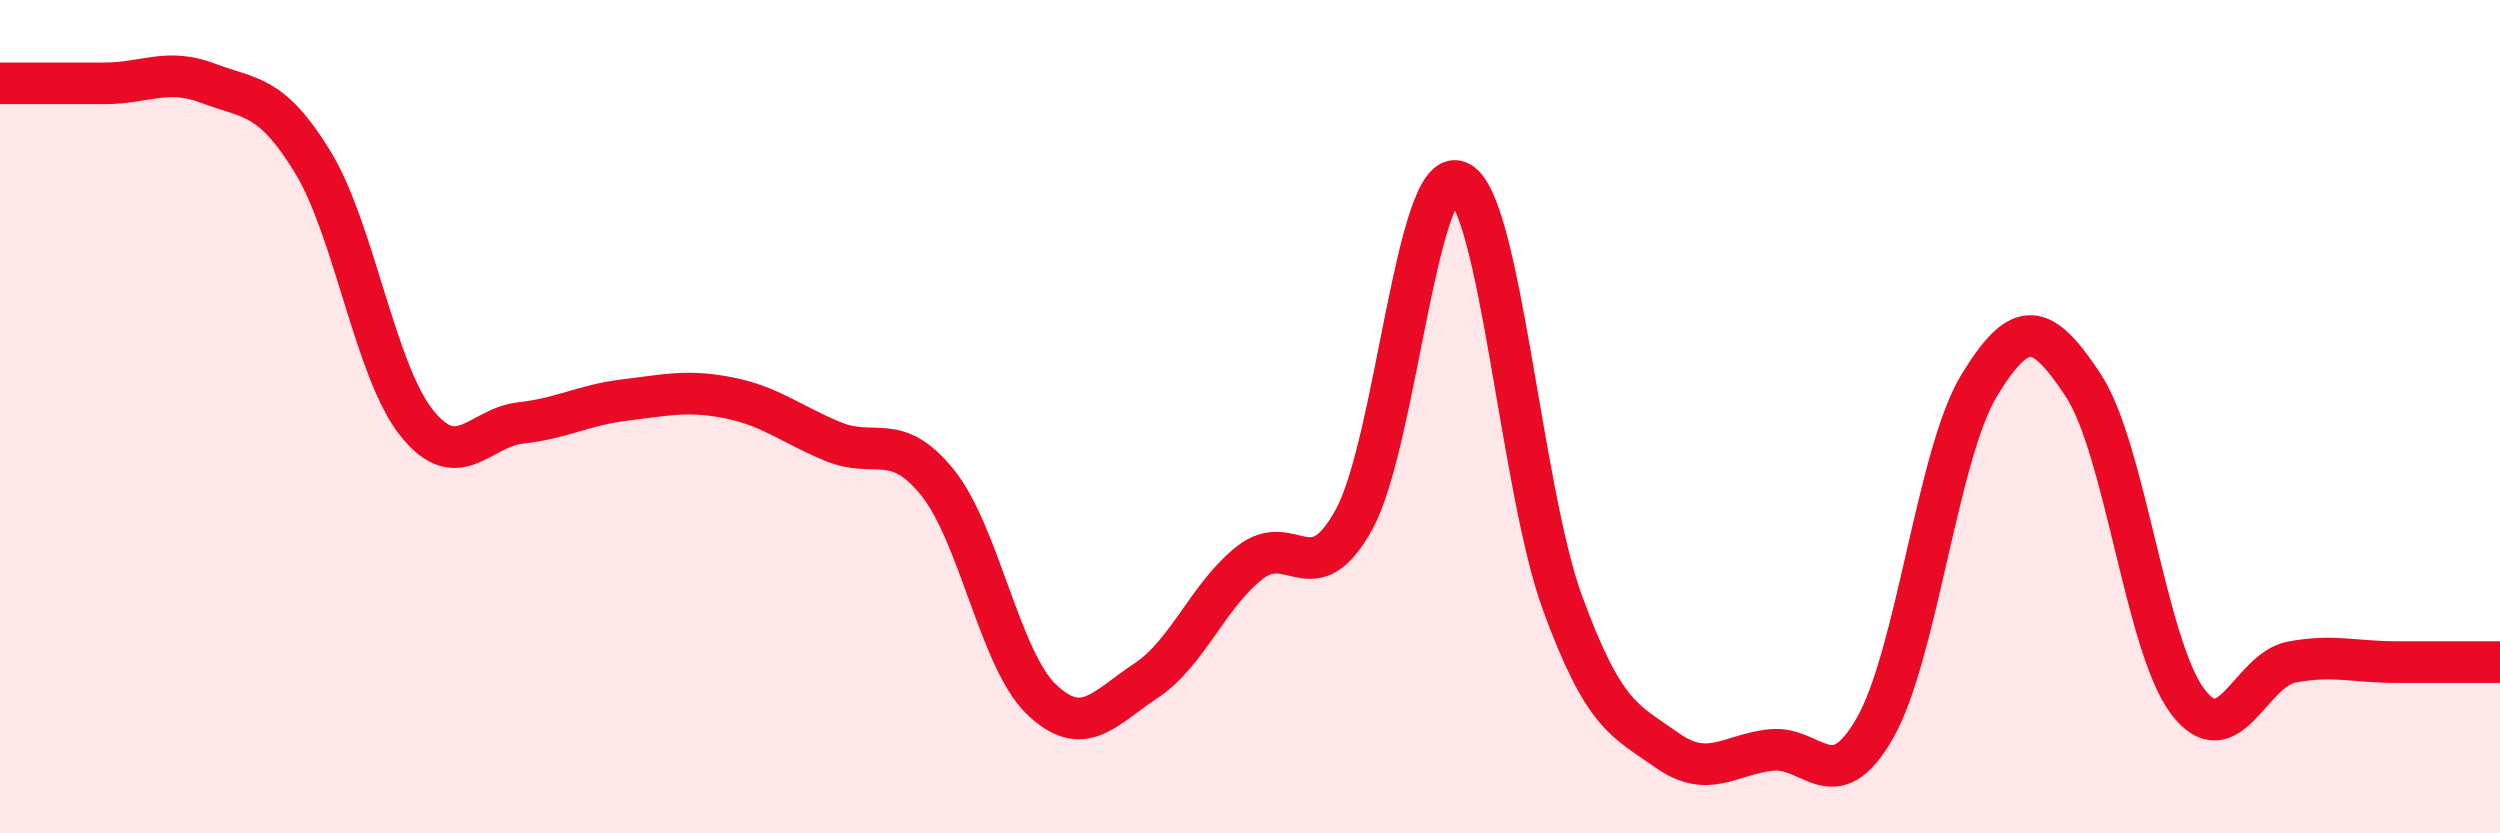 
    <svg width="60" height="20" viewBox="0 0 60 20" xmlns="http://www.w3.org/2000/svg">
      <path
        d="M 0,2 C 0.5,2 1.5,2 2.5,2 C 3.5,2 4,1.62 5,2 C 6,2.38 6.5,2.25 7.5,3.88 C 8.5,5.51 9,8.9 10,10.15 C 11,11.4 11.5,10.26 12.5,10.15 C 13.5,10.04 14,9.72 15,9.6 C 16,9.48 16.5,9.35 17.5,9.55 C 18.5,9.75 19,10.19 20,10.6 C 21,11.01 21.5,10.34 22.5,11.58 C 23.5,12.82 24,15.84 25,16.79 C 26,17.74 26.5,17 27.5,16.34 C 28.5,15.68 29,14.28 30,13.5 C 31,12.72 31.5,14.29 32.5,12.46 C 33.5,10.63 34,3.96 35,4.36 C 36,4.76 36.5,11.74 37.5,14.47 C 38.5,17.2 39,17.29 40,18 C 41,18.71 41.5,18.11 42.5,18 C 43.5,17.89 44,19.22 45,17.47 C 46,15.72 46.5,10.89 47.5,9.25 C 48.5,7.61 49,7.73 50,9.25 C 51,10.77 51.5,15.5 52.5,16.83 C 53.5,18.16 54,16.08 55,15.89 C 56,15.7 56.5,15.89 57.5,15.89 C 58.5,15.89 59.5,15.89 60,15.89L60 20L0 20Z"
        fill="#EB0A25"
        opacity="0.1"
        stroke-linecap="round"
        stroke-linejoin="round"
      />
      <path
        d="M 0,2 C 0.5,2 1.5,2 2.5,2 C 3.5,2 4,1.62 5,2 C 6,2.38 6.5,2.25 7.5,3.88 C 8.5,5.51 9,8.9 10,10.15 C 11,11.4 11.5,10.26 12.5,10.15 C 13.5,10.04 14,9.72 15,9.6 C 16,9.48 16.5,9.35 17.5,9.55 C 18.5,9.75 19,10.19 20,10.6 C 21,11.01 21.5,10.34 22.5,11.58 C 23.5,12.82 24,15.84 25,16.79 C 26,17.74 26.5,17 27.5,16.34 C 28.5,15.68 29,14.28 30,13.5 C 31,12.72 31.5,14.29 32.5,12.46 C 33.5,10.63 34,3.96 35,4.36 C 36,4.76 36.5,11.74 37.5,14.47 C 38.5,17.2 39,17.29 40,18 C 41,18.71 41.5,18.11 42.5,18 C 43.5,17.89 44,19.22 45,17.47 C 46,15.72 46.5,10.89 47.5,9.25 C 48.5,7.61 49,7.73 50,9.25 C 51,10.77 51.5,15.5 52.5,16.83 C 53.5,18.16 54,16.08 55,15.89 C 56,15.7 56.5,15.89 57.5,15.89 C 58.5,15.89 59.5,15.89 60,15.89"
        stroke="#EB0A25"
        stroke-width="1"
        fill="none"
        stroke-linecap="round"
        stroke-linejoin="round"
      />
    </svg>
  